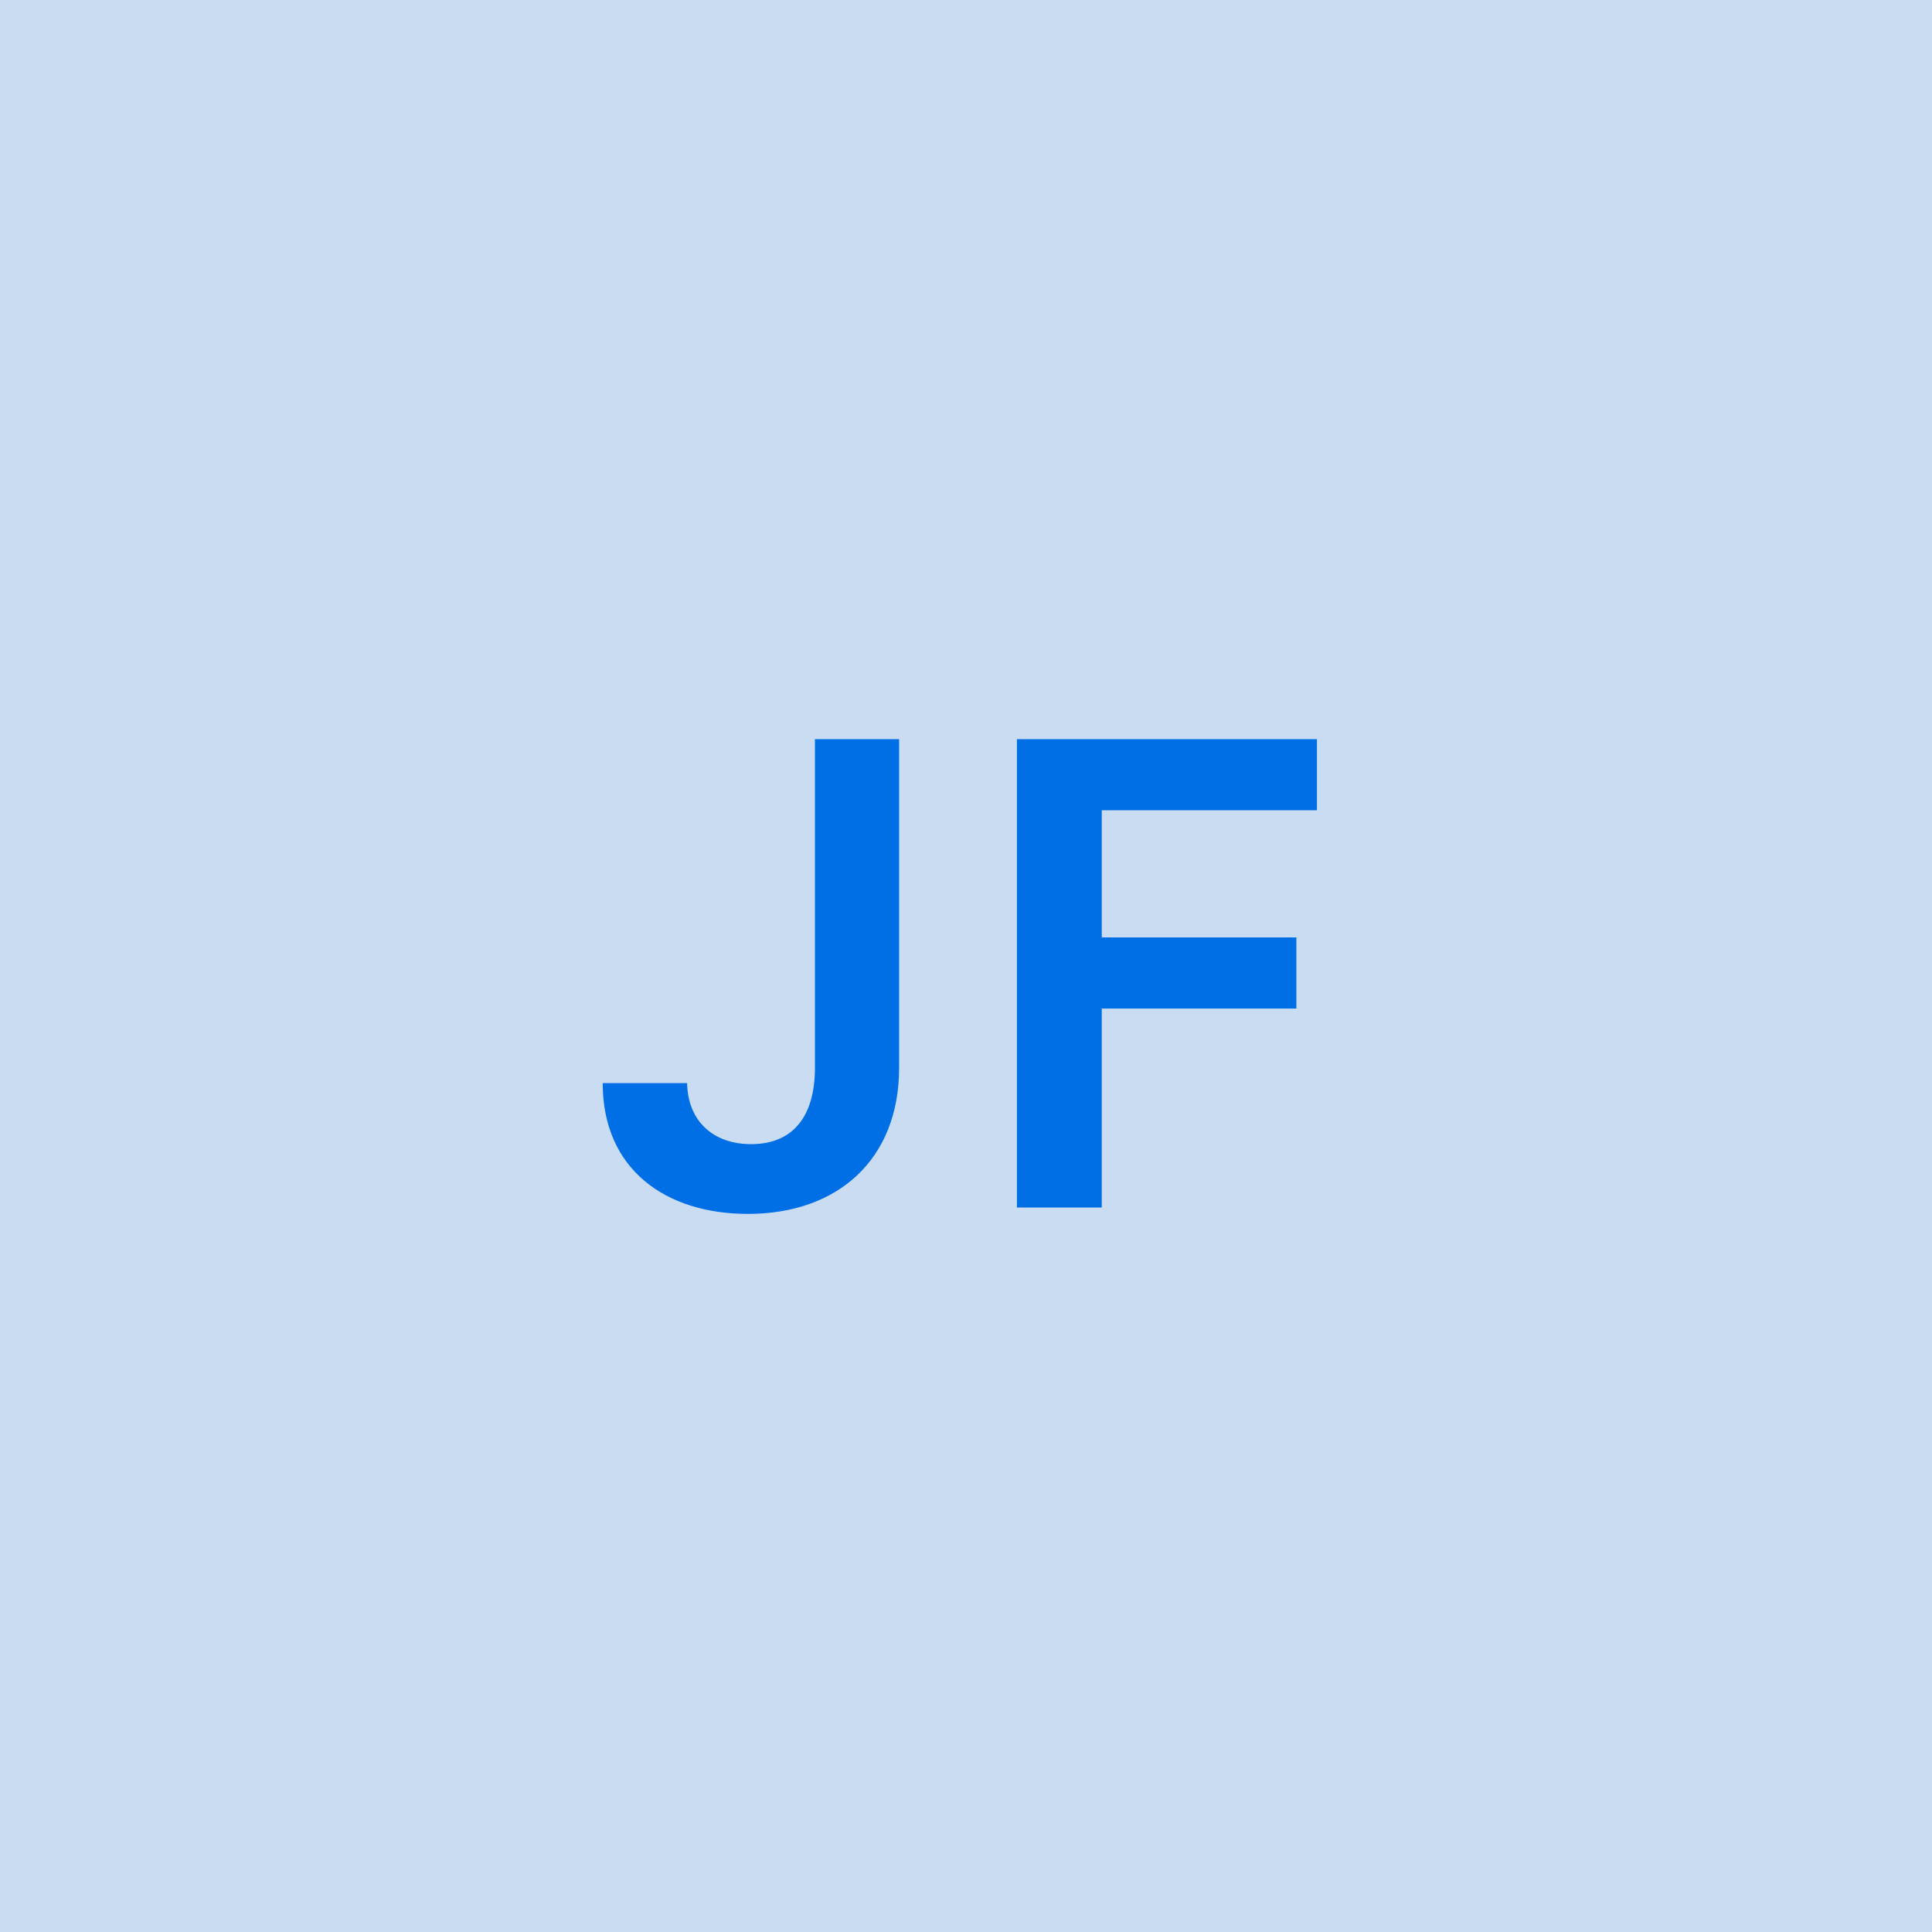 <svg width="48" height="48" viewBox="0 0 48 48" fill="none" xmlns="http://www.w3.org/2000/svg"><g clip-path="url(#clip0_4_2966)"><rect width="48" height="48" fill="#C9DCF1"/><path d="M20.247 18.364V26.546C20.241 27.773 19.673 28.426 18.662 28.426C17.718 28.426 17.088 27.852 17.071 26.909H14.974C14.974 29.057 16.542 30.159 18.582 30.159C20.826 30.159 22.332 28.796 22.338 26.546V18.364H20.247ZM25.265 30H27.373V25.057H32.208V23.29H27.373V20.131H32.719V18.364H25.265V30Z" fill="#006FE6"/></g><defs><clipPath id="clip0_4_2966"><rect width="48" height="48" fill="white"/></clipPath></defs></svg>